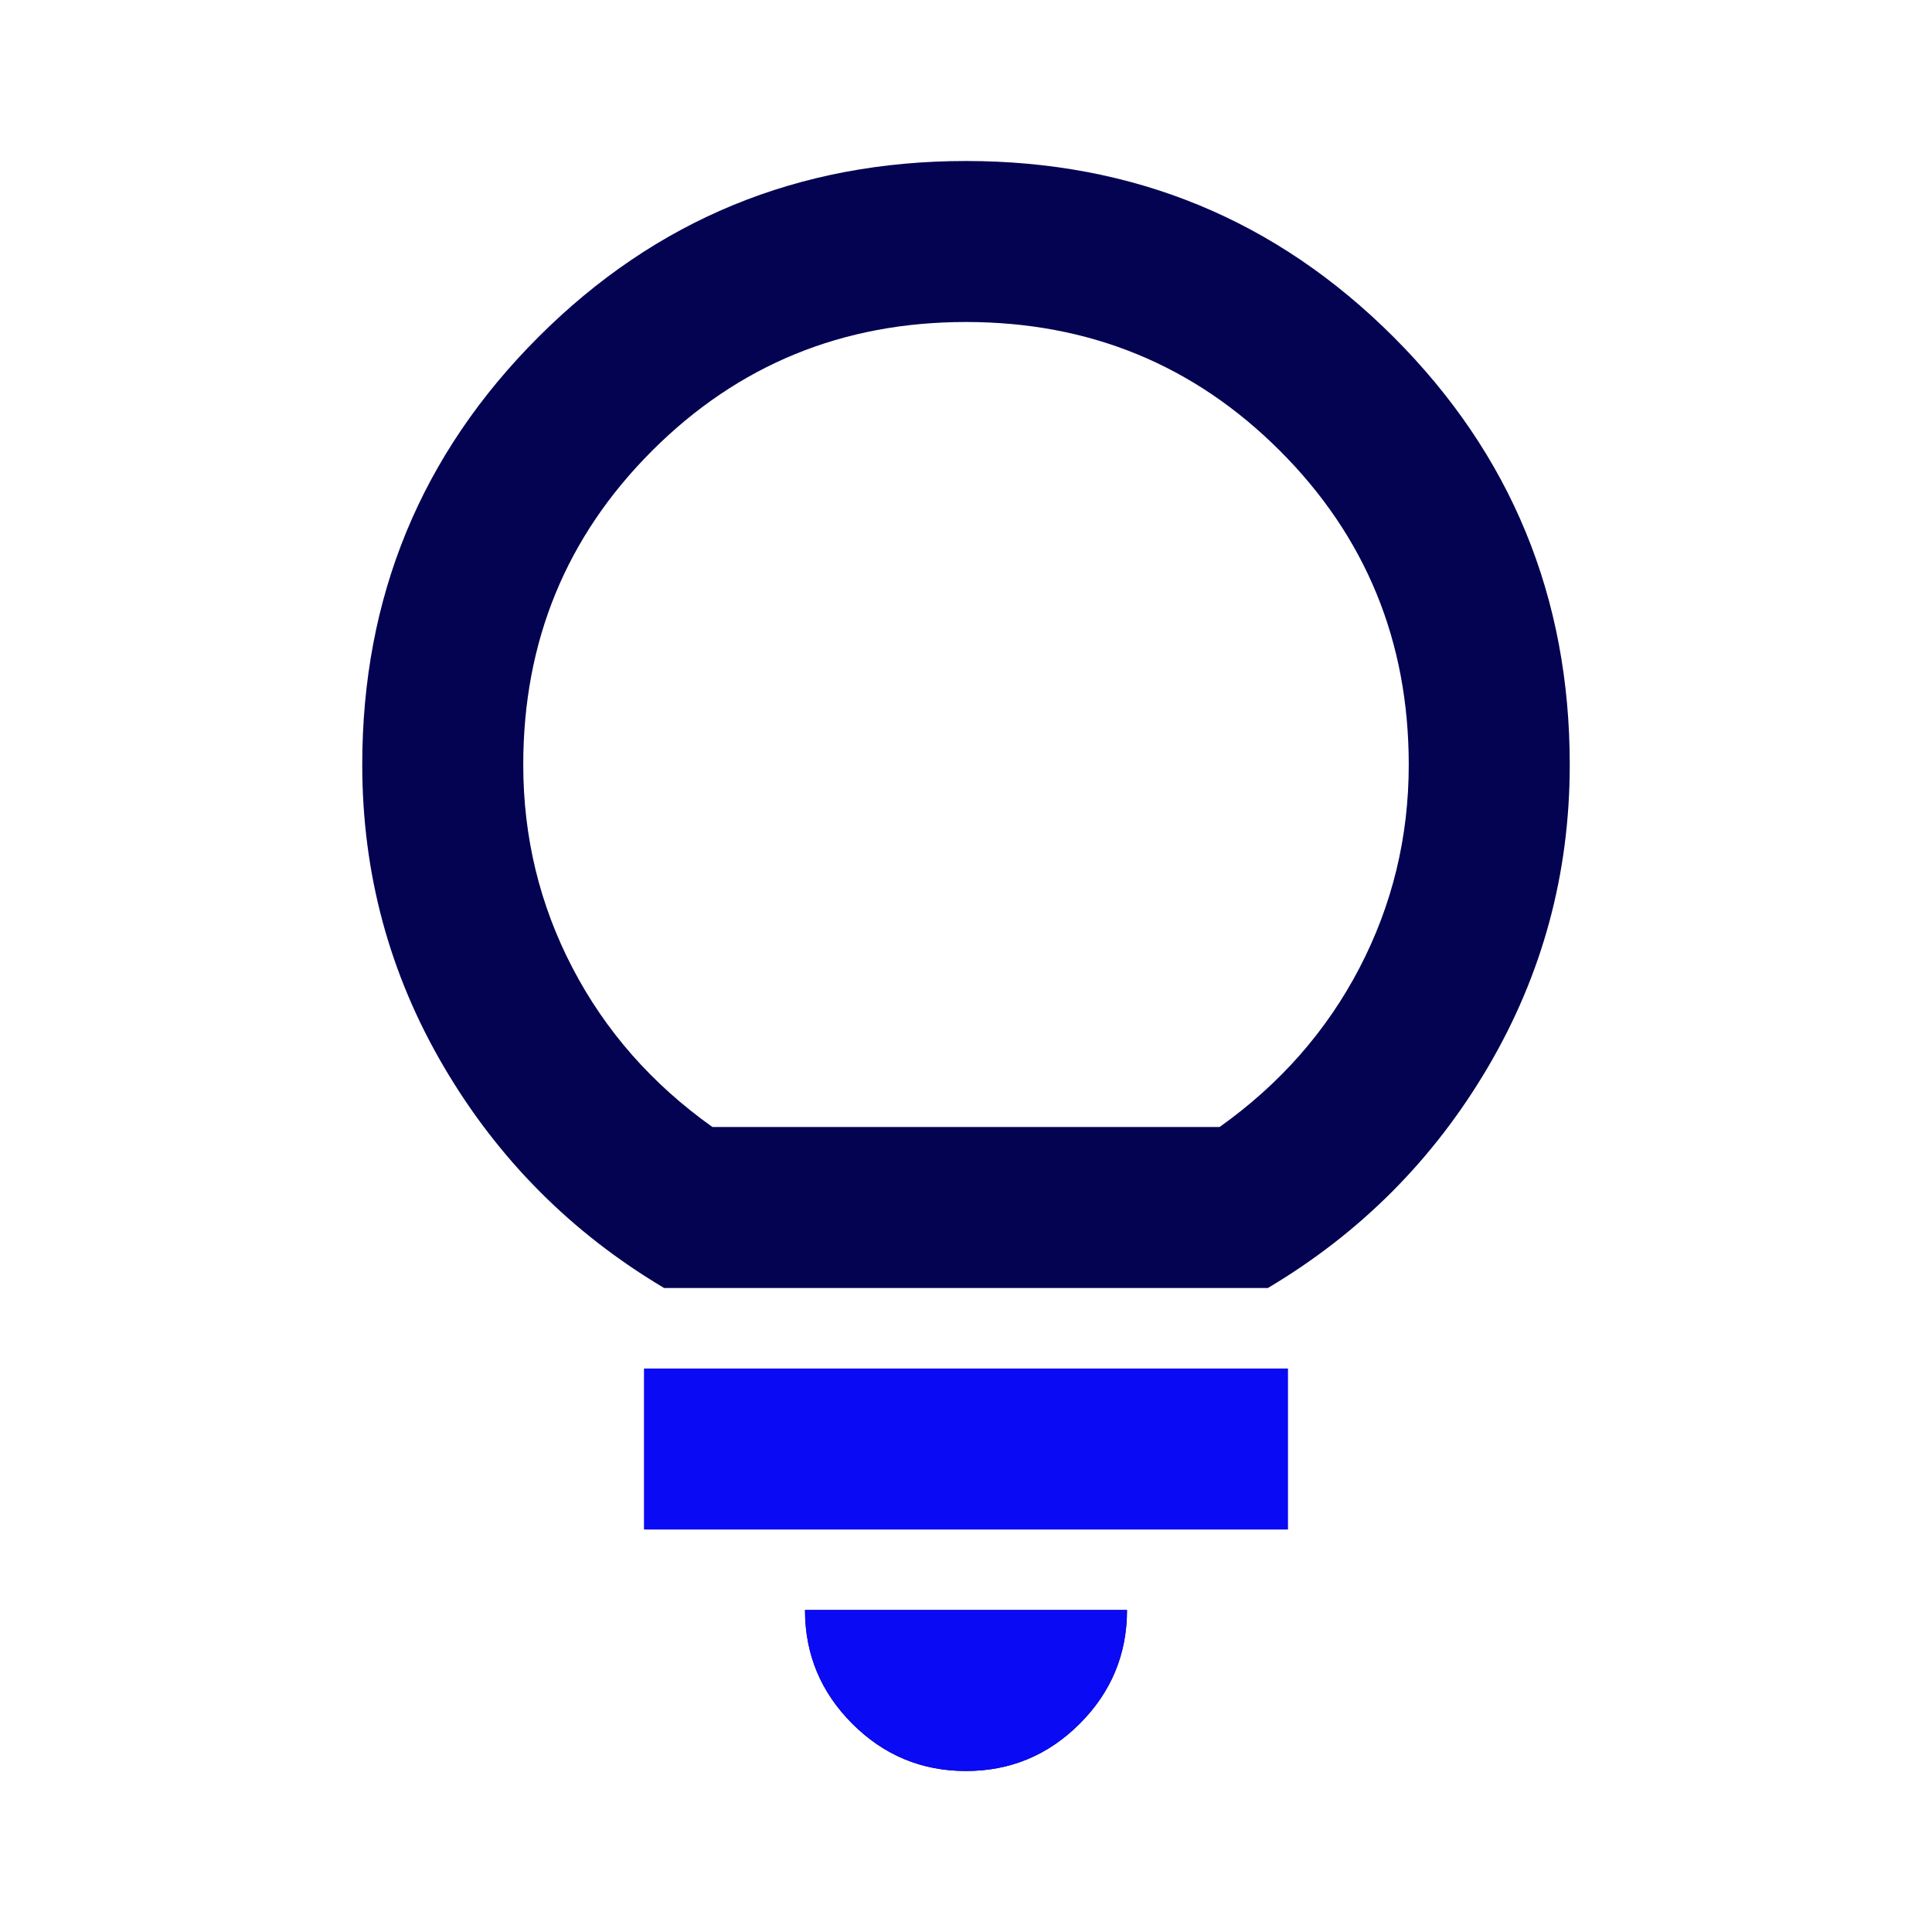 <?xml version="1.0" encoding="UTF-8"?>
<svg xmlns="http://www.w3.org/2000/svg" width="96" height="96" viewBox="0 0 96 96" fill="none">
  <g clip-path="url(#clip0_2439_909)">
    <mask id="mask0_2439_909" style="mask-type:alpha" maskUnits="userSpaceOnUse" x="0" y="0" width="96" height="96">
      <rect width="96" height="96" fill="#D9D9D9"></rect>
    </mask>
    <g mask="url(#mask0_2439_909)">
      <path d="M48 88C45.8 88 43.917 87.217 42.35 85.65C40.783 84.083 40 82.2 40 80H56C56 82.2 55.217 84.083 53.65 85.65C52.083 87.217 50.2 88 48 88ZM33 64C28.4 61.267 24.75 57.6 22.05 53C19.35 48.4 18 43.4 18 38C18 29.667 20.917 22.583 26.75 16.75C32.583 10.917 39.667 8 48 8C56.333 8 63.417 10.917 69.25 16.75C75.083 22.583 78 29.667 78 38C78 43.4 76.65 48.4 73.95 53C71.25 57.6 67.6 61.267 63 64H33ZM35.4 56H60.6C63.6 53.867 65.917 51.233 67.55 48.1C69.183 44.967 70 41.6 70 38C70 31.867 67.867 26.667 63.6 22.4C59.333 18.133 54.133 16 48 16C41.867 16 36.667 18.133 32.4 22.4C28.133 26.667 26 31.867 26 38C26 41.6 26.817 44.967 28.45 48.1C30.083 51.233 32.4 53.867 35.4 56Z" fill="#030352"></path>
      <path d="M42.35 85.65C43.916 87.217 45.8 88 48 88C50.2 88 52.083 87.217 53.65 85.65C55.216 84.083 56 82.2 56 80H40C40 82.2 40.783 84.083 42.35 85.65Z" fill="#0A0AF4"></path>
      <path d="M31.999 68.001V76.001H63.999V68.001H31.999Z" fill="#0A0AF4"></path>
    </g>
  </g>
  <defs>
    <clipPath id="clip0_2439_909">
      <rect width="96" height="96" fill="white"></rect>
    </clipPath>
  </defs>
</svg>
